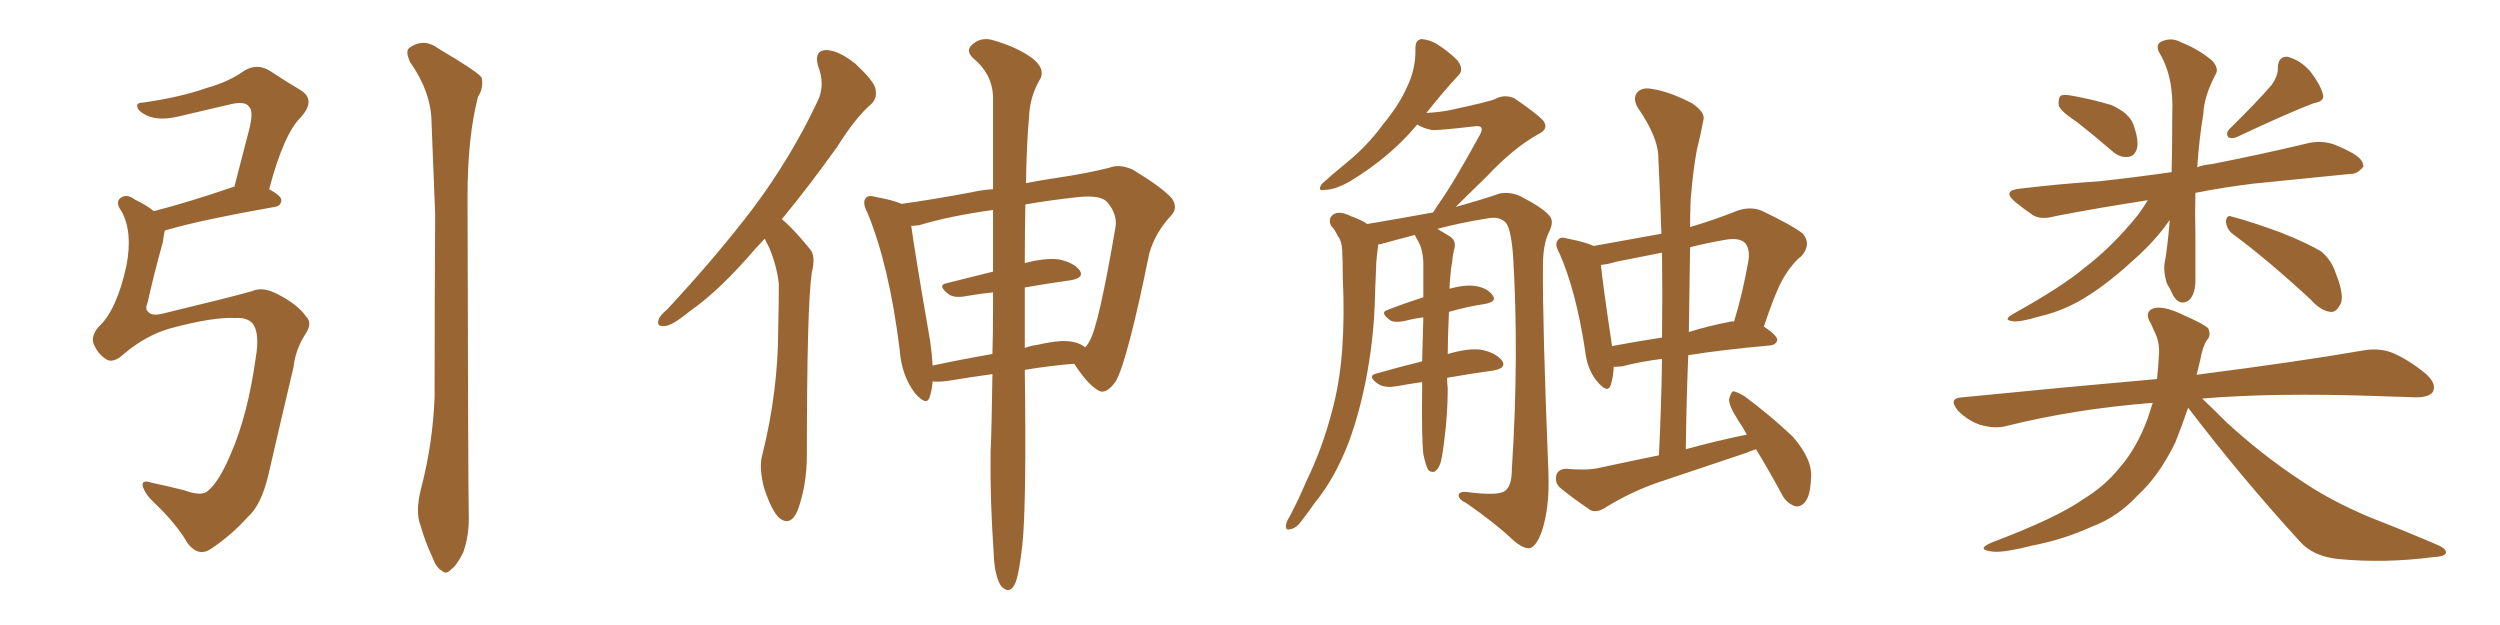 <svg xmlns="http://www.w3.org/2000/svg" xmlns:xlink="http://www.w3.org/1999/xlink" width="600" height="150"><path fill="#996633" padding="10" d="M56.54 76.32L56.54 76.32Q51.12 76.03 40.87 78.81L40.87 78.81Q35.16 80.42 29.88 84.81L29.88 84.81Q27.10 87.45 25.34 86.13L25.34 86.13Q23.58 84.96 22.56 82.76L22.56 82.76Q21.68 80.86 23.58 78.52L23.58 78.52Q27.98 74.56 30.32 63.87L30.32 63.87Q31.93 55.66 29.15 50.68L29.15 50.68Q27.54 48.49 29.00 47.46L29.00 47.46Q30.47 46.44 32.37 47.90L32.37 47.90Q35.16 49.22 36.91 50.68L36.91 50.68Q45.41 48.49 56.10 44.82L56.10 44.82Q56.10 44.82 56.25 44.82L56.25 44.82Q58.01 38.09 59.47 32.37L59.47 32.37Q61.08 26.66 59.77 25.63L59.77 25.63Q58.89 24.17 55.22 25.05L55.22 25.05Q49.66 26.37 43.36 27.83L43.36 27.83Q38.23 29.15 35.16 27.69L35.16 27.69Q33.11 26.66 32.96 25.63L32.96 25.63Q32.67 24.61 34.42 24.61L34.42 24.61Q43.51 23.29 49.66 21.09L49.66 21.09Q54.93 19.63 58.59 16.99L58.59 16.99Q61.67 15.09 64.75 16.99L64.75 16.99Q68.99 19.78 72.22 21.68L72.22 21.68Q75.88 24.02 72.22 28.13L72.22 28.13Q68.12 32.08 64.60 45.41L64.60 45.41Q67.53 47.02 67.53 48.05L67.53 48.05Q67.38 49.51 65.92 49.66L65.92 49.66Q48.49 52.73 40.43 55.08L40.43 55.08Q39.70 55.22 39.55 55.37L39.55 55.37Q39.26 56.54 39.11 58.01L39.11 58.01Q36.91 65.92 35.45 72.51L35.45 72.51Q34.72 74.27 35.60 74.85L35.60 74.85Q36.33 75.88 38.96 75.29L38.96 75.29Q55.96 71.19 60.50 69.87L60.50 69.87Q62.99 68.70 66.65 70.61L66.65 70.61Q71.48 73.10 73.39 75.88L73.39 75.88Q75.15 77.49 73.24 80.27L73.24 80.27Q70.90 83.94 70.46 88.04L70.46 88.04Q66.80 103.56 64.45 113.82L64.45 113.82Q62.70 121.29 59.47 124.07L59.47 124.07Q55.52 128.47 50.68 131.69L50.68 131.69Q47.75 133.74 45.12 130.52L45.12 130.52Q42.33 125.68 37.06 120.70L37.06 120.70Q34.86 118.65 34.28 116.75L34.28 116.75Q33.84 114.99 36.47 115.87L36.47 115.87Q39.99 116.60 44.09 117.63L44.09 117.63Q48.49 119.24 49.95 117.77L49.95 117.77Q52.59 115.58 55.37 108.98L55.37 108.98Q59.47 99.61 61.38 85.84L61.38 85.84Q62.40 79.98 60.64 77.64L60.64 77.64Q59.33 76.17 56.54 76.32ZM101.07 117.19L101.07 117.19L101.07 117.19Q103.86 106.49 104.30 95.36L104.30 95.36Q104.30 72.36 104.44 51.56L104.44 51.56Q104.00 39.70 103.56 29.15L103.56 29.15Q103.42 21.97 98.44 14.94L98.44 14.94Q97.27 12.45 98.14 11.57L98.14 11.57Q101.66 8.94 105.32 11.72L105.32 11.72Q114.55 17.14 115.58 18.60L115.58 18.60Q116.16 20.95 114.70 23.29L114.70 23.29Q112.21 32.96 112.21 47.17L112.21 47.17Q112.35 115.87 112.50 123.49L112.50 123.49Q112.65 128.47 111.18 132.57L111.18 132.57Q109.57 135.79 108.25 136.67L108.25 136.67Q107.08 137.99 106.05 136.96L106.05 136.96Q104.74 136.38 103.71 133.59L103.71 133.59Q101.95 129.79 100.93 126.12L100.93 126.12Q99.61 122.90 101.07 117.19ZM183.54 57.28L183.54 57.28Q182.37 58.59 181.35 59.62L181.35 59.62Q172.71 69.73 165.53 74.71L165.53 74.71Q161.43 78.08 159.67 78.22L159.67 78.22Q157.47 78.52 158.06 76.76L158.06 76.76Q158.35 75.73 160.11 74.27L160.11 74.27Q171.97 61.52 180.76 49.95L180.76 49.95Q189.84 37.79 196.14 24.46L196.14 24.46Q198.19 20.51 196.29 15.67L196.29 15.67Q195.41 12.16 198.19 12.01L198.19 12.01Q201.12 12.01 205.22 15.23L205.22 15.23Q209.47 19.19 210.06 21.09L210.06 21.09Q210.64 23.44 209.18 24.90L209.18 24.90Q205.37 28.13 200.98 35.16L200.98 35.16Q193.95 44.97 187.65 52.59L187.65 52.59Q188.67 53.47 189.70 54.49L189.70 54.49Q191.75 56.54 194.38 59.77L194.38 59.77Q195.85 61.38 194.82 65.48L194.82 65.48Q193.65 73.54 193.65 109.28L193.65 109.28Q193.65 116.31 191.46 122.46L191.46 122.46Q189.70 126.56 186.91 124.22L186.91 124.22Q185.16 122.46 183.40 117.19L183.40 117.19Q182.08 112.21 182.96 109.13L182.96 109.13Q186.77 93.90 186.77 78.81L186.77 78.81Q186.91 73.54 186.91 68.12L186.91 68.12Q186.47 63.87 184.57 59.33L184.57 59.33Q183.98 58.30 183.54 57.28ZM238.18 89.79L238.18 89.79Q232.76 90.53 227.49 91.41L227.49 91.41Q225.29 91.70 223.83 91.55L223.83 91.55Q223.68 93.60 223.10 95.36L223.10 95.36Q222.36 97.56 219.58 94.34L219.58 94.34Q216.36 90.09 215.92 83.94L215.92 83.94Q213.43 63.72 208.15 50.98L208.15 50.98Q206.84 48.49 207.86 47.46L207.86 47.46Q208.45 46.73 210.35 47.31L210.35 47.31Q214.45 48.05 216.36 48.93L216.36 48.93Q223.83 47.90 233.20 46.14L233.20 46.14Q235.69 45.56 238.33 45.41L238.33 45.41Q238.33 31.79 238.33 23.00L238.33 23.00Q238.04 17.58 233.50 13.92L233.50 13.92Q231.74 12.16 233.20 10.84L233.20 10.84Q235.11 8.94 237.89 9.52L237.89 9.52Q244.19 11.28 247.85 14.06L247.85 14.06Q250.78 16.41 249.76 18.75L249.76 18.75Q247.12 23.14 246.97 28.13L246.97 28.13Q246.39 34.28 246.24 43.95L246.24 43.95Q250.05 43.21 254.00 42.63L254.00 42.63Q260.89 41.60 266.16 40.28L266.16 40.28Q268.65 39.26 271.88 40.72L271.88 40.72Q278.91 44.97 281.25 47.61L281.25 47.61Q282.86 49.95 280.96 51.86L280.96 51.86Q277.29 55.81 275.83 60.79L275.83 60.79L275.83 60.79Q270.56 86.72 267.77 91.55L267.77 91.55Q265.43 94.78 263.67 93.75L263.67 93.75Q261.04 92.29 257.81 87.30L257.81 87.30Q252.10 87.74 245.95 88.77L245.95 88.77Q246.39 121.14 245.36 130.81L245.36 130.81Q244.63 137.40 243.75 139.75L243.75 139.75Q242.43 142.97 240.23 140.63L240.23 140.63Q238.62 137.99 238.48 132.57L238.48 132.57Q237.60 120.12 237.74 108.69L237.74 108.69Q238.04 101.37 238.18 89.79ZM245.95 81.88L245.95 81.88Q245.95 82.62 245.95 83.50L245.95 83.50Q247.56 82.91 249.02 82.76L249.02 82.76Q254.59 81.45 257.37 82.03L257.37 82.03Q259.13 82.32 260.45 83.35L260.45 83.35Q261.04 82.76 261.47 81.88L261.47 81.88Q263.67 78.37 267.77 54.20L267.77 54.20Q268.07 51.27 265.72 48.49L265.72 48.49Q264.11 46.73 258.69 47.31L258.69 47.31Q251.81 48.05 246.09 49.07L246.09 49.07Q245.95 55.52 245.95 63.13L245.95 63.13Q251.07 61.82 254.15 62.26L254.15 62.26Q257.67 62.99 259.13 64.89L259.13 64.89Q260.30 66.65 257.08 67.24L257.08 67.24Q251.81 67.97 245.95 68.99L245.95 68.99Q245.95 75.15 245.95 81.88ZM238.33 65.19L238.33 65.19L238.33 65.19Q238.33 57.13 238.33 50.39L238.33 50.39Q227.78 51.86 220.61 54.05L220.61 54.05Q219.58 54.20 218.70 54.20L218.70 54.20Q219.58 60.79 223.24 81.88L223.24 81.88Q223.68 84.96 223.83 87.74L223.83 87.74Q230.57 86.28 238.18 84.96L238.18 84.96Q238.33 79.83 238.33 74.12L238.33 74.12Q238.33 72.07 238.33 70.17L238.33 70.17Q235.25 70.46 232.03 71.04L232.03 71.04Q229.10 71.63 227.64 70.61L227.64 70.61Q224.85 68.41 227.20 67.97L227.20 67.97Q232.47 66.65 238.33 65.19ZM421.44 107.81L421.44 107.81Q420.12 108.25 419.09 108.69L419.09 108.69Q408.69 112.21 398.14 115.72L398.14 115.72Q391.26 118.07 384.96 122.02L384.96 122.02Q383.20 123.05 381.74 122.46L381.74 122.46Q377.20 119.38 374.41 117.04L374.41 117.04Q373.10 115.87 373.54 113.96L373.54 113.96Q373.97 112.65 375.73 112.50L375.73 112.50Q380.71 112.94 383.50 112.35L383.50 112.35Q390.97 110.74 398.14 109.28L398.14 109.28Q398.73 97.27 398.88 86.13L398.88 86.13Q393.16 86.87 389.50 87.89L389.50 87.89Q388.33 88.04 387.30 88.04L387.30 88.04Q387.16 90.67 386.57 92.43L386.57 92.43Q385.84 94.63 383.20 91.41L383.20 91.41Q380.86 88.48 380.42 84.08L380.42 84.08Q378.22 69.73 374.27 60.79L374.27 60.79Q372.95 58.45 373.97 57.57L373.97 57.57Q374.41 56.69 376.32 57.28L376.32 57.28Q380.71 58.15 382.47 59.03L382.47 59.03Q390.67 57.57 398.73 56.10L398.73 56.10Q398.44 46.73 398.00 37.79L398.00 37.79Q398.00 32.96 393.02 25.78L393.02 25.78Q391.85 23.58 392.87 22.27L392.87 22.27Q394.04 20.80 396.68 21.39L396.68 21.39Q400.63 21.97 406.05 24.76L406.05 24.76Q409.28 26.95 408.84 28.71L408.84 28.71Q408.25 31.93 407.23 36.04L407.23 36.04Q406.35 40.72 405.76 47.90L405.76 47.90Q405.62 51.27 405.62 54.49L405.62 54.49Q411.18 52.88 417.04 50.54L417.04 50.54Q420.12 49.51 422.75 50.54L422.75 50.54Q430.37 54.20 432.71 56.10L432.71 56.10Q434.77 58.59 432.42 61.38L432.42 61.38Q430.37 62.99 428.61 65.77L428.61 65.77Q426.42 68.99 423.34 78.37L423.34 78.37Q426.56 80.57 426.56 81.59L426.56 81.59Q426.27 82.76 424.80 82.91L424.80 82.91Q413.23 83.94 405.18 85.25L405.18 85.25Q404.74 96.24 404.59 107.81L404.59 107.81Q412.06 105.76 419.24 104.30L419.24 104.30Q418.21 102.39 417.19 100.93L417.19 100.93Q414.84 97.27 414.99 95.80L414.99 95.80Q415.43 94.04 416.02 93.90L416.02 93.90Q416.89 94.04 418.65 95.07L418.65 95.07Q424.95 99.76 430.22 104.74L430.22 104.74Q435.21 110.45 434.62 114.99L434.62 114.99Q434.47 119.09 433.15 120.56L433.15 120.56Q431.98 121.88 430.66 121.44L430.66 121.44Q428.76 120.70 427.73 118.80L427.73 118.80Q424.51 112.79 421.44 107.81ZM398.88 81.01L398.88 81.01Q399.02 70.46 398.88 60.64L398.88 60.64Q393.02 61.82 387.74 62.84L387.74 62.84Q385.99 63.43 384.23 63.57L384.23 63.57Q384.67 68.26 386.87 82.91L386.87 82.91Q386.87 82.91 386.87 83.06L386.87 83.06Q392.29 82.03 398.88 81.01ZM405.62 59.33L405.62 59.33Q405.47 69.43 405.32 79.69L405.32 79.69Q410.01 78.22 415.28 77.20L415.28 77.20Q415.72 77.05 416.16 77.20L416.16 77.20Q418.21 70.61 419.68 62.26L419.68 62.26Q419.97 59.47 418.65 58.15L418.65 58.15Q417.19 56.98 413.96 57.57L413.96 57.57Q409.72 58.30 405.62 59.33ZM347.31 90.67L347.31 90.67L347.31 90.67Q347.31 92.14 347.46 93.16L347.46 93.16Q347.46 99.46 346.58 106.05L346.58 106.05Q346.14 109.72 345.70 111.18L345.70 111.18Q345.12 112.79 344.24 113.23L344.24 113.23Q343.36 113.38 342.77 112.79L342.77 112.79Q342.19 111.77 341.60 108.98L341.60 108.98Q341.16 105.03 341.31 93.46L341.31 93.46Q341.31 92.29 341.31 91.70L341.31 91.70Q338.23 92.14 335.01 92.72L335.01 92.72Q332.23 93.16 330.76 92.14L330.76 92.14Q327.98 90.23 330.32 89.65L330.32 89.65Q335.45 88.18 341.31 86.72L341.31 86.72Q341.46 81.01 341.60 76.17L341.60 76.17Q339.26 76.46 337.06 77.05L337.06 77.05Q334.72 77.49 333.69 76.90L333.69 76.90Q331.05 75 332.96 74.41L332.96 74.41Q337.06 72.80 341.60 71.34L341.60 71.34Q341.60 66.50 341.60 62.84L341.60 62.84Q341.46 59.91 340.43 58.01L340.43 58.01Q339.99 57.28 339.55 56.40L339.55 56.40Q335.01 57.57 331.35 58.59L331.35 58.59Q330.91 58.59 330.76 58.74L330.76 58.74Q330.76 58.74 330.76 58.89L330.76 58.89Q330.47 60.94 330.32 62.84L330.32 62.84Q330.18 66.36 330.03 70.02L330.03 70.02Q329.88 79.83 328.13 89.50L328.13 89.50Q326.51 98.44 323.73 106.05L323.73 106.05Q320.36 114.84 315.53 120.70L315.53 120.70Q314.21 122.61 312.74 124.51L312.74 124.51Q311.13 126.86 309.67 127.00L309.67 127.00Q308.50 127.44 308.64 125.98L308.64 125.98Q308.79 125.10 309.38 124.22L309.38 124.22Q311.57 120.12 313.48 115.58L313.48 115.58Q317.29 107.81 319.63 98.88L319.63 98.88Q321.53 91.99 322.12 83.94L322.12 83.94Q322.71 75.73 322.27 66.80L322.27 66.80Q322.27 62.99 322.12 59.91L322.12 59.91Q321.97 57.71 321.09 56.69L321.09 56.69Q320.36 55.08 319.48 54.20L319.48 54.20Q318.60 52.44 320.07 51.42L320.07 51.42Q321.53 50.54 324.17 51.86L324.17 51.86Q326.66 52.73 328.13 53.76L328.13 53.76Q336.04 52.44 343.95 50.98L343.95 50.98Q344.38 50.24 344.97 49.37L344.97 49.37Q348.78 44.09 355.08 32.52L355.08 32.52Q355.96 31.05 355.37 30.47L355.37 30.47Q354.93 30.18 353.91 30.32L353.91 30.32Q344.97 31.35 343.65 31.20L343.65 31.20Q341.46 30.76 340.14 29.88L340.14 29.88Q333.69 37.65 324.02 43.51L324.02 43.51Q320.36 45.56 318.02 45.56L318.02 45.56Q315.97 46.00 317.29 44.09L317.29 44.09Q319.34 42.19 323.29 38.96L323.29 38.96Q328.13 35.01 331.79 30.03L331.79 30.03Q335.89 25.05 337.65 20.95L337.65 20.95Q339.84 16.55 339.70 11.57L339.70 11.57Q339.70 9.52 341.16 9.38L341.16 9.38Q343.07 9.52 344.82 10.55L344.82 10.55Q347.61 12.30 349.80 14.50L349.80 14.50Q351.56 16.85 349.80 18.31L349.80 18.31Q346.29 22.12 342.33 27.10L342.33 27.10Q345.26 26.95 347.61 26.51L347.61 26.51Q357.86 24.32 358.89 23.73L358.89 23.73Q361.08 22.56 363.43 23.58L363.43 23.58Q368.41 26.95 370.31 28.86L370.31 28.86Q371.92 30.91 369.14 32.23L369.14 32.23Q363.13 35.60 356.84 42.33L356.84 42.33Q352.15 46.88 349.37 49.66L349.37 49.66Q356.25 47.75 359.91 46.44L359.91 46.44Q362.40 46.00 364.75 47.02L364.75 47.02Q370.46 49.95 371.92 51.86L371.92 51.86Q373.10 53.17 371.63 55.96L371.63 55.96Q370.31 58.89 370.31 63.72L370.31 63.72Q370.17 77.20 371.63 113.67L371.63 113.67Q371.92 121.88 370.02 127.59L370.02 127.59Q368.70 131.10 367.24 131.54L367.24 131.54Q365.63 131.84 362.99 129.49L362.99 129.49Q359.03 125.68 351.86 120.70L351.86 120.70Q350.24 119.97 350.10 119.09L350.10 119.09Q349.95 117.92 351.86 118.07L351.86 118.07Q359.77 119.09 361.23 117.77L361.23 117.77Q362.84 116.60 362.84 112.65L362.84 112.65Q364.60 85.40 363.13 61.23L363.13 61.23Q362.55 54.05 361.08 53.17L361.08 53.17Q359.62 51.86 356.84 52.44L356.84 52.44Q350.39 53.47 344.97 54.93L344.97 54.93Q346.14 55.66 347.90 56.69L347.90 56.69Q349.51 57.71 349.07 59.62L349.07 59.62Q348.63 61.23 348.49 63.13L348.49 63.13Q348.19 64.45 348.05 66.65L348.05 66.65Q347.90 67.97 347.90 69.29L347.90 69.29Q351.12 68.41 353.32 68.55L353.32 68.55Q356.69 68.85 358.15 70.75L358.15 70.75Q359.47 72.36 356.40 72.95L356.40 72.95Q352.29 73.54 347.75 74.85L347.75 74.85Q347.46 80.86 347.46 84.96L347.46 84.96Q352.44 83.50 355.52 83.94L355.52 83.94Q359.03 84.67 360.50 86.57L360.50 86.57Q361.67 88.33 358.45 88.92L358.45 88.92Q353.17 89.65 347.31 90.67ZM498.49 29.30L498.49 29.30Q494.68 26.81 494.09 25.34L494.09 25.34Q493.95 23.58 494.53 23.00L494.53 23.00Q495.26 22.56 497.46 23.00L497.46 23.00Q502.29 23.88 506.69 25.20L506.69 25.20Q510.94 27.10 511.96 29.74L511.96 29.74Q513.43 33.84 512.84 35.74L512.84 35.74Q512.26 37.50 510.79 37.65L510.79 37.65Q508.74 37.94 506.84 36.18L506.84 36.18Q502.59 32.52 498.49 29.30ZM545.21 20.36L545.21 20.36Q546.83 18.02 546.68 16.11L546.68 16.11Q546.83 13.48 549.02 13.62L549.02 13.62Q552.25 14.50 554.59 17.29L554.59 17.29Q556.93 20.36 557.52 22.71L557.52 22.71Q557.96 24.32 555.32 24.76L555.32 24.76Q549.46 26.95 537.01 32.81L537.01 32.81Q535.84 33.40 534.81 32.96L534.81 32.96Q534.08 31.93 535.11 30.91L535.11 30.91Q541.70 24.46 545.21 20.36ZM515.48 48.05L515.48 48.05Q503.17 49.95 493.36 51.86L493.36 51.86Q489.70 52.88 487.79 51.56L487.79 51.56Q485.45 49.95 483.69 48.49L483.69 48.49Q480.32 45.70 484.86 45.26L484.86 45.26Q494.82 44.09 503.76 43.51L503.76 43.51Q511.96 42.63 521.19 41.31L521.19 41.31Q521.34 35.16 521.34 27.54L521.34 27.54Q521.78 18.31 518.12 12.45L518.12 12.45Q517.24 10.40 519.14 9.81L519.14 9.81Q521.34 8.94 523.68 10.25L523.68 10.25Q527.78 11.87 531.01 14.65L531.01 14.65Q532.62 16.55 531.74 17.87L531.74 17.87Q528.96 23.14 528.81 27.25L528.81 27.25Q527.78 33.40 527.34 40.14L527.34 40.14Q528.81 39.55 530.71 39.40L530.71 39.40Q542.72 37.06 554.30 34.28L554.30 34.28Q557.52 33.69 560.30 34.72L560.30 34.72Q562.79 35.74 563.82 36.33L563.82 36.33Q567.33 38.09 567.19 39.99L567.19 39.99Q565.72 41.89 563.96 41.75L563.96 41.75Q553.56 42.77 540.67 44.09L540.67 44.09Q533.50 44.97 526.90 46.29L526.90 46.29Q526.76 51.27 526.90 56.54L526.90 56.54Q526.90 61.23 526.90 66.50L526.90 66.50Q527.05 70.75 525.15 72.22L525.15 72.22Q523.10 73.39 521.63 71.04L521.63 71.04Q520.90 69.43 520.02 67.97L520.02 67.97Q519.29 65.48 519.43 63.57L519.43 63.57Q520.17 59.91 520.75 52.73L520.75 52.73Q520.61 53.03 520.46 53.17L520.46 53.17Q517.53 57.42 512.70 61.82L512.70 61.82Q506.69 67.38 501.71 70.61L501.71 70.61Q496.00 74.41 489.70 75.88L489.70 75.88Q484.28 77.49 482.81 77.05L482.81 77.05Q480.62 76.76 483.25 75.29L483.25 75.29Q494.82 68.85 500.24 64.31L500.24 64.31Q506.98 59.18 513.13 51.56L513.13 51.56Q514.60 49.51 515.48 48.05ZM535.99 56.25L535.99 56.25Q534.38 55.08 534.23 53.17L534.23 53.17Q534.38 51.42 535.69 52.00L535.69 52.00Q539.79 53.03 547.41 55.81L547.41 55.81Q554.00 58.45 557.08 60.35L557.08 60.35Q559.57 62.40 560.60 65.63L560.60 65.63Q562.94 71.48 561.47 73.39L561.47 73.39Q560.60 75 559.28 74.85L559.28 74.85Q556.93 74.56 554.59 71.92L554.59 71.92Q544.48 62.55 535.99 56.25ZM525.15 97.85L525.15 97.85L525.15 97.85Q523.54 102.54 522.07 106.20L522.07 106.20Q518.12 114.26 513.13 118.80L513.13 118.80Q508.30 124.07 502.00 126.42L502.00 126.42Q495.26 129.49 487.65 130.96L487.65 130.96Q481.35 132.57 478.56 132.42L478.56 132.42Q473.88 131.98 477.98 130.22L477.98 130.22Q493.80 124.22 499.95 119.82L499.95 119.82Q505.08 116.75 508.74 112.21L508.74 112.21Q512.84 107.52 515.48 100.34L515.48 100.34Q516.06 98.58 516.65 96.68L516.65 96.68Q497.90 98.14 481.49 102.25L481.49 102.25Q478.86 102.98 475.20 101.95L475.20 101.95Q472.27 100.93 469.92 98.58L469.92 98.58Q467.43 95.51 470.95 95.36L470.95 95.36Q496.00 92.87 517.68 90.97L517.68 90.97Q517.97 88.33 518.12 85.55L518.12 85.55Q518.41 82.62 517.38 80.27L517.38 80.27Q516.65 78.66 516.21 77.64L516.21 77.64Q514.60 75.15 516.50 74.12L516.50 74.12Q518.99 73.10 524.27 75.73L524.27 75.73Q528.96 77.78 529.98 78.81L529.98 78.81Q530.71 80.57 529.69 81.59L529.69 81.59Q528.66 83.06 528.08 86.28L528.08 86.28Q527.64 88.04 527.20 89.94L527.20 89.94Q552.25 86.72 567.33 84.08L567.33 84.08Q570.70 83.50 573.78 84.52L573.78 84.52Q577.59 85.99 582.13 89.65L582.13 89.65Q584.91 92.14 583.89 94.04L583.89 94.04Q583.01 95.36 579.79 95.36L579.79 95.36Q575.54 95.21 571.00 95.07L571.00 95.07Q545.80 94.19 528.52 95.65L528.52 95.65Q530.86 97.85 534.38 101.37L534.38 101.37Q543.02 109.28 551.95 115.14L551.95 115.14Q559.13 120.12 568.95 124.22L568.95 124.22Q577.59 127.59 585.06 130.81L585.06 130.81Q587.40 131.84 586.96 132.86L586.96 132.86Q586.52 133.59 583.74 133.74L583.74 133.74Q572.31 135.21 561.33 134.18L561.33 134.18Q555.18 133.59 551.95 129.93L551.95 129.93Q537.89 114.55 525.15 97.85Z"/></svg>